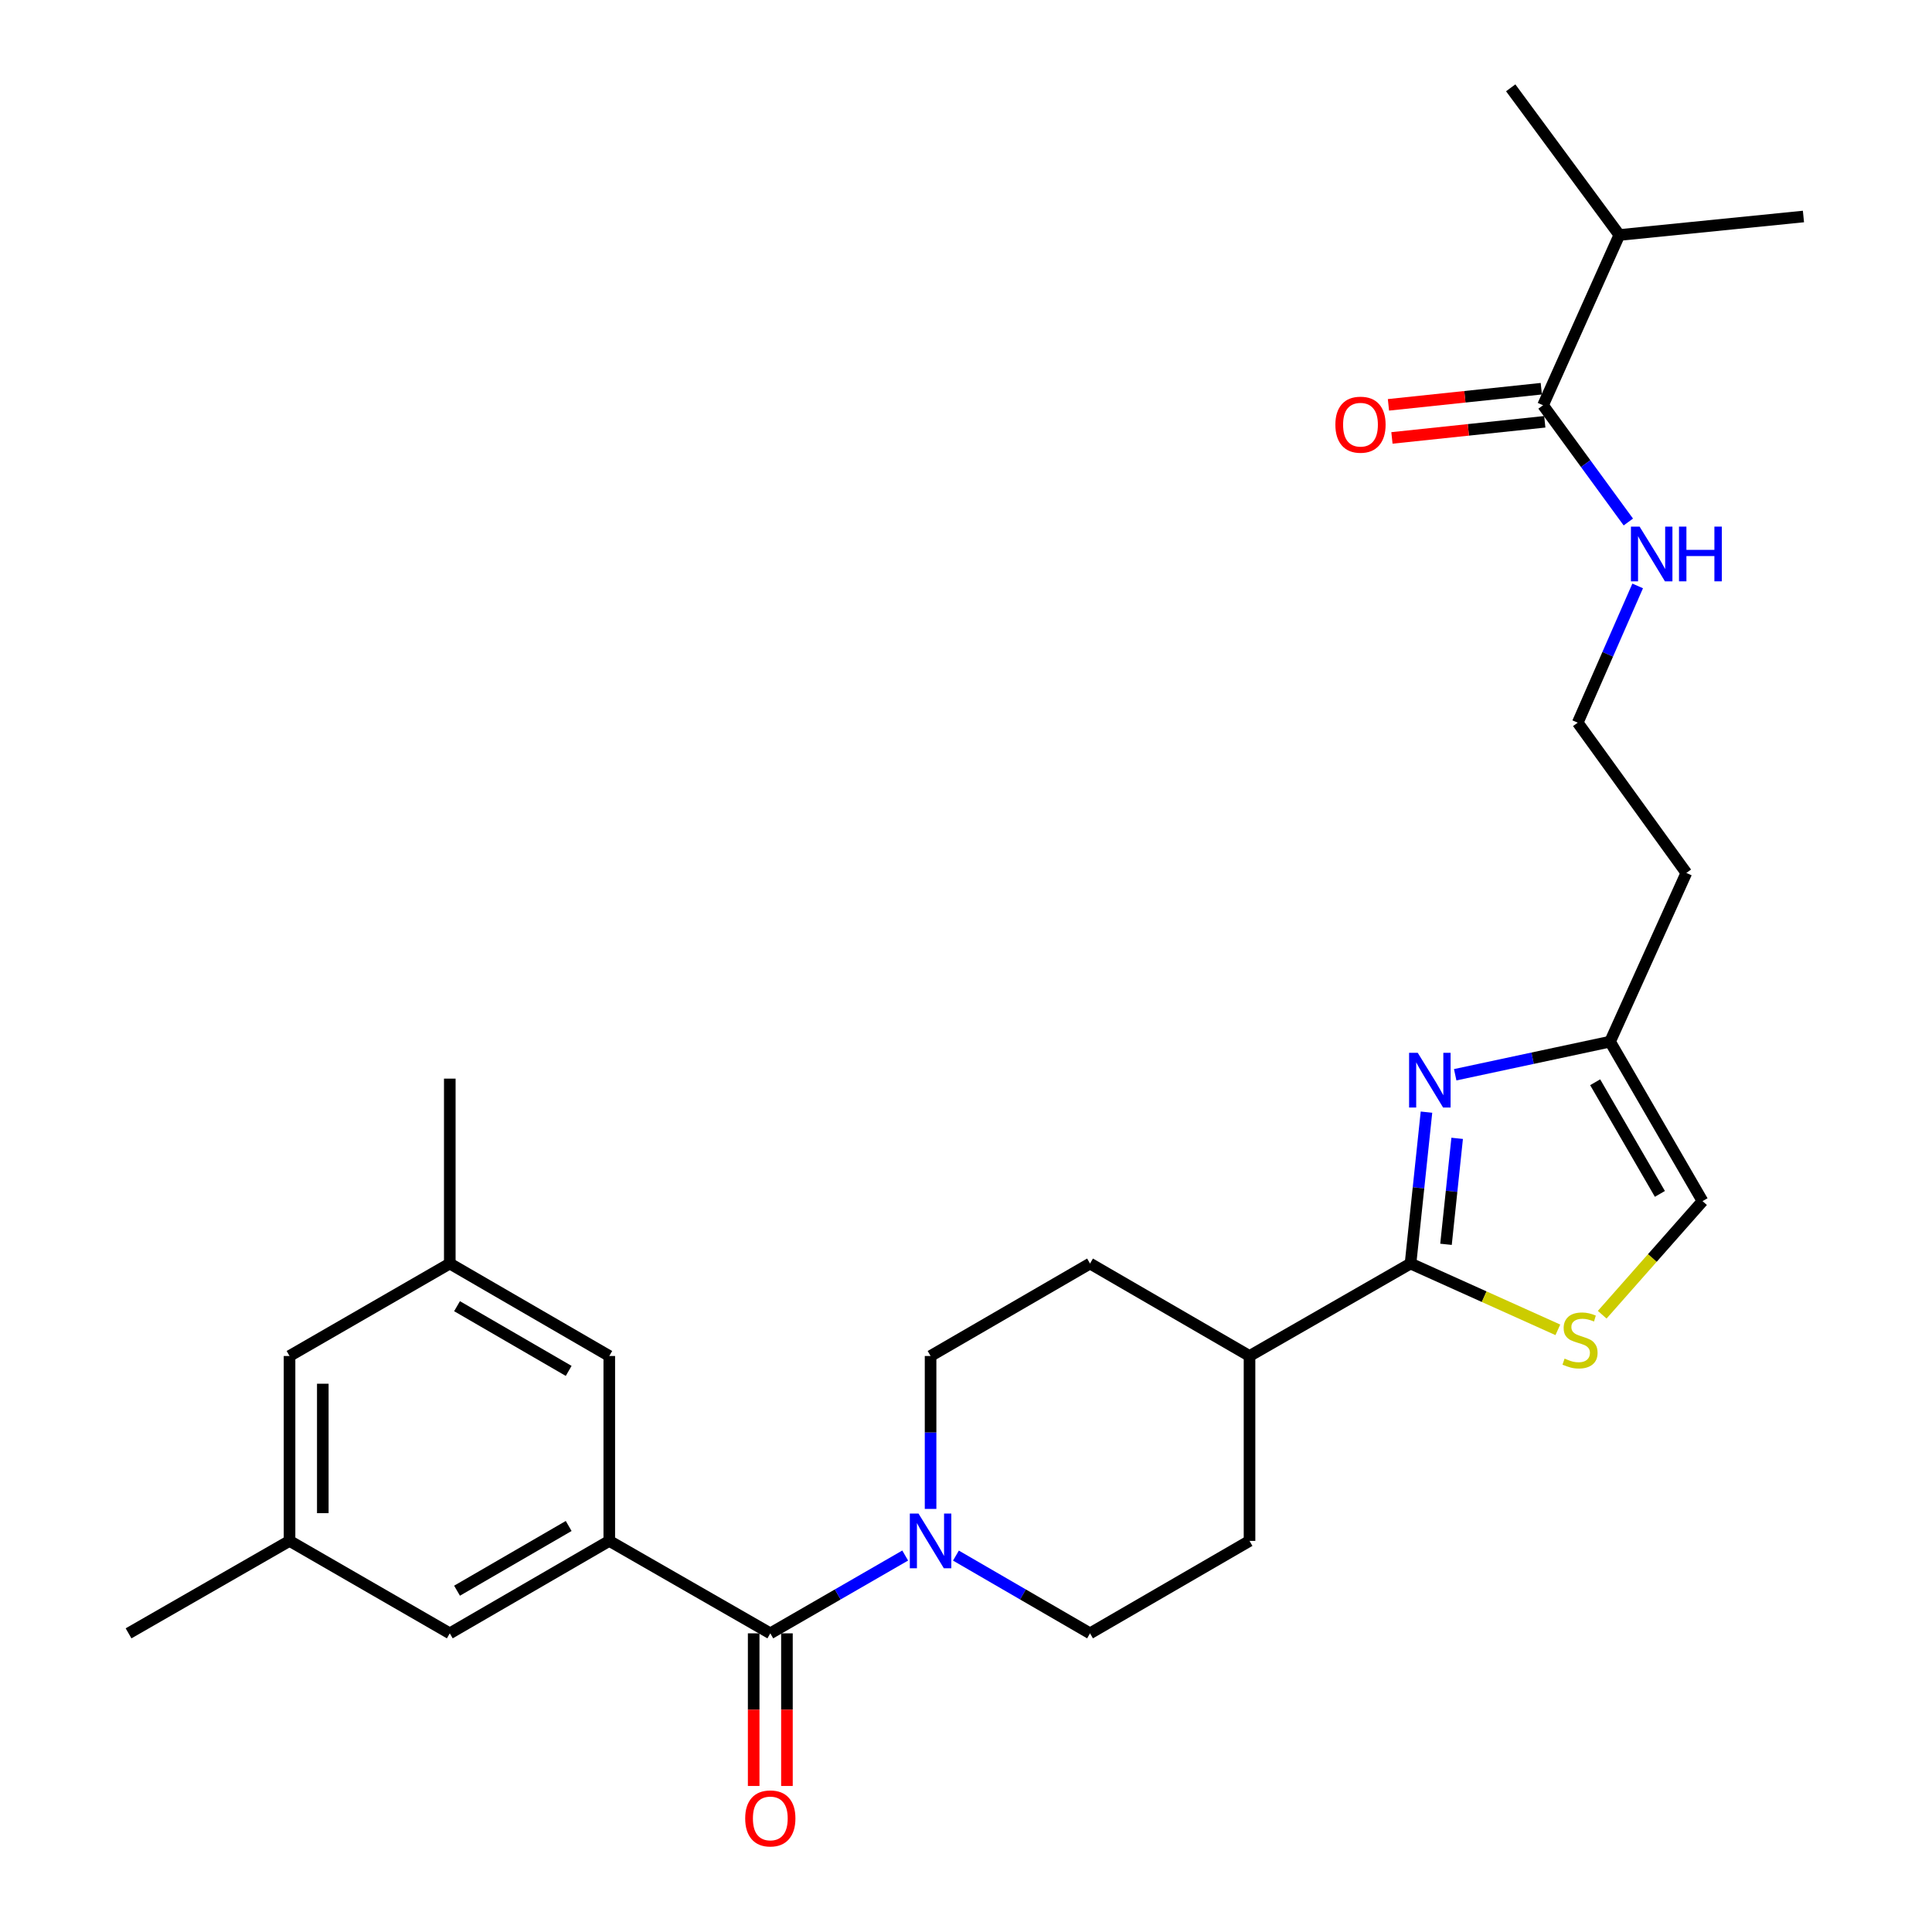 <?xml version='1.0' encoding='iso-8859-1'?>
<svg version='1.1' baseProfile='full'
              xmlns='http://www.w3.org/2000/svg'
                      xmlns:rdkit='http://www.rdkit.org/xml'
                      xmlns:xlink='http://www.w3.org/1999/xlink'
                  xml:space='preserve'
width='1000px' height='1000px' viewBox='0 0 1000 1000'>
<!-- END OF HEADER -->
<rect style='opacity:1.0;fill:#FFFFFF;stroke:none' width='1000' height='1000' x='0' y='0'> </rect>
<path class='bond-0' d='M 738.341,575.643 L 734.214,614.826' style='fill:none;fill-rule:evenodd;stroke:#0000FF;stroke-width:6px;stroke-linecap:butt;stroke-linejoin:miter;stroke-opacity:1' />
<path class='bond-0' d='M 734.214,614.826 L 730.088,654.008' style='fill:none;fill-rule:evenodd;stroke:#000000;stroke-width:6px;stroke-linecap:butt;stroke-linejoin:miter;stroke-opacity:1' />
<path class='bond-0' d='M 754.225,589.201 L 751.336,616.629' style='fill:none;fill-rule:evenodd;stroke:#0000FF;stroke-width:6px;stroke-linecap:butt;stroke-linejoin:miter;stroke-opacity:1' />
<path class='bond-0' d='M 751.336,616.629 L 748.448,644.056' style='fill:none;fill-rule:evenodd;stroke:#000000;stroke-width:6px;stroke-linecap:butt;stroke-linejoin:miter;stroke-opacity:1' />
<path class='bond-5' d='M 753.208,556.292 L 793.288,547.723' style='fill:none;fill-rule:evenodd;stroke:#0000FF;stroke-width:6px;stroke-linecap:butt;stroke-linejoin:miter;stroke-opacity:1' />
<path class='bond-5' d='M 793.288,547.723 L 833.368,539.155' style='fill:none;fill-rule:evenodd;stroke:#000000;stroke-width:6px;stroke-linecap:butt;stroke-linejoin:miter;stroke-opacity:1' />
<path class='bond-4' d='M 730.088,654.008 L 768.214,671.165' style='fill:none;fill-rule:evenodd;stroke:#000000;stroke-width:6px;stroke-linecap:butt;stroke-linejoin:miter;stroke-opacity:1' />
<path class='bond-4' d='M 768.214,671.165 L 806.34,688.322' style='fill:none;fill-rule:evenodd;stroke:#CCCC00;stroke-width:6px;stroke-linecap:butt;stroke-linejoin:miter;stroke-opacity:1' />
<path class='bond-8' d='M 730.088,654.008 L 646.751,701.86' style='fill:none;fill-rule:evenodd;stroke:#000000;stroke-width:6px;stroke-linecap:butt;stroke-linejoin:miter;stroke-opacity:1' />
<path class='bond-1' d='M 398.71,845.416 L 433.62,825.278' style='fill:none;fill-rule:evenodd;stroke:#000000;stroke-width:6px;stroke-linecap:butt;stroke-linejoin:miter;stroke-opacity:1' />
<path class='bond-1' d='M 433.62,825.278 L 468.53,805.141' style='fill:none;fill-rule:evenodd;stroke:#0000FF;stroke-width:6px;stroke-linecap:butt;stroke-linejoin:miter;stroke-opacity:1' />
<path class='bond-2' d='M 398.71,845.416 L 315.363,797.564' style='fill:none;fill-rule:evenodd;stroke:#000000;stroke-width:6px;stroke-linecap:butt;stroke-linejoin:miter;stroke-opacity:1' />
<path class='bond-11' d='M 390.102,845.416 L 390.102,884.917' style='fill:none;fill-rule:evenodd;stroke:#000000;stroke-width:6px;stroke-linecap:butt;stroke-linejoin:miter;stroke-opacity:1' />
<path class='bond-11' d='M 390.102,884.917 L 390.102,924.417' style='fill:none;fill-rule:evenodd;stroke:#FF0000;stroke-width:6px;stroke-linecap:butt;stroke-linejoin:miter;stroke-opacity:1' />
<path class='bond-11' d='M 407.318,845.416 L 407.318,884.917' style='fill:none;fill-rule:evenodd;stroke:#000000;stroke-width:6px;stroke-linecap:butt;stroke-linejoin:miter;stroke-opacity:1' />
<path class='bond-11' d='M 407.318,884.917 L 407.318,924.417' style='fill:none;fill-rule:evenodd;stroke:#FF0000;stroke-width:6px;stroke-linecap:butt;stroke-linejoin:miter;stroke-opacity:1' />
<path class='bond-9' d='M 315.363,797.564 L 232.81,845.416' style='fill:none;fill-rule:evenodd;stroke:#000000;stroke-width:6px;stroke-linecap:butt;stroke-linejoin:miter;stroke-opacity:1' />
<path class='bond-9' d='M 294.346,789.847 L 236.559,823.344' style='fill:none;fill-rule:evenodd;stroke:#000000;stroke-width:6px;stroke-linecap:butt;stroke-linejoin:miter;stroke-opacity:1' />
<path class='bond-10' d='M 315.363,797.564 L 315.363,701.86' style='fill:none;fill-rule:evenodd;stroke:#000000;stroke-width:6px;stroke-linecap:butt;stroke-linejoin:miter;stroke-opacity:1' />
<path class='bond-3' d='M 494.79,805.174 L 529.494,825.295' style='fill:none;fill-rule:evenodd;stroke:#0000FF;stroke-width:6px;stroke-linecap:butt;stroke-linejoin:miter;stroke-opacity:1' />
<path class='bond-3' d='M 529.494,825.295 L 564.198,845.416' style='fill:none;fill-rule:evenodd;stroke:#000000;stroke-width:6px;stroke-linecap:butt;stroke-linejoin:miter;stroke-opacity:1' />
<path class='bond-29' d='M 481.664,781.012 L 481.664,741.436' style='fill:none;fill-rule:evenodd;stroke:#0000FF;stroke-width:6px;stroke-linecap:butt;stroke-linejoin:miter;stroke-opacity:1' />
<path class='bond-29' d='M 481.664,741.436 L 481.664,701.86' style='fill:none;fill-rule:evenodd;stroke:#000000;stroke-width:6px;stroke-linecap:butt;stroke-linejoin:miter;stroke-opacity:1' />
<path class='bond-28' d='M 829.299,680.5 L 855.264,651.104' style='fill:none;fill-rule:evenodd;stroke:#CCCC00;stroke-width:6px;stroke-linecap:butt;stroke-linejoin:miter;stroke-opacity:1' />
<path class='bond-28' d='M 855.264,651.104 L 881.229,621.708' style='fill:none;fill-rule:evenodd;stroke:#000000;stroke-width:6px;stroke-linecap:butt;stroke-linejoin:miter;stroke-opacity:1' />
<path class='bond-7' d='M 833.368,539.155 L 881.229,621.708' style='fill:none;fill-rule:evenodd;stroke:#000000;stroke-width:6px;stroke-linecap:butt;stroke-linejoin:miter;stroke-opacity:1' />
<path class='bond-7' d='M 825.653,560.173 L 859.156,617.96' style='fill:none;fill-rule:evenodd;stroke:#000000;stroke-width:6px;stroke-linecap:butt;stroke-linejoin:miter;stroke-opacity:1' />
<path class='bond-22' d='M 833.368,539.155 L 872.851,451.829' style='fill:none;fill-rule:evenodd;stroke:#000000;stroke-width:6px;stroke-linecap:butt;stroke-linejoin:miter;stroke-opacity:1' />
<path class='bond-6' d='M 798.677,209.757 L 820.75,239.973' style='fill:none;fill-rule:evenodd;stroke:#000000;stroke-width:6px;stroke-linecap:butt;stroke-linejoin:miter;stroke-opacity:1' />
<path class='bond-6' d='M 820.75,239.973 L 842.823,270.19' style='fill:none;fill-rule:evenodd;stroke:#0000FF;stroke-width:6px;stroke-linecap:butt;stroke-linejoin:miter;stroke-opacity:1' />
<path class='bond-14' d='M 797.773,201.196 L 758.216,205.372' style='fill:none;fill-rule:evenodd;stroke:#000000;stroke-width:6px;stroke-linecap:butt;stroke-linejoin:miter;stroke-opacity:1' />
<path class='bond-14' d='M 758.216,205.372 L 718.659,209.549' style='fill:none;fill-rule:evenodd;stroke:#FF0000;stroke-width:6px;stroke-linecap:butt;stroke-linejoin:miter;stroke-opacity:1' />
<path class='bond-14' d='M 799.58,218.317 L 760.023,222.494' style='fill:none;fill-rule:evenodd;stroke:#000000;stroke-width:6px;stroke-linecap:butt;stroke-linejoin:miter;stroke-opacity:1' />
<path class='bond-14' d='M 760.023,222.494 L 720.466,226.67' style='fill:none;fill-rule:evenodd;stroke:#FF0000;stroke-width:6px;stroke-linecap:butt;stroke-linejoin:miter;stroke-opacity:1' />
<path class='bond-21' d='M 798.677,209.757 L 838.169,121.628' style='fill:none;fill-rule:evenodd;stroke:#000000;stroke-width:6px;stroke-linecap:butt;stroke-linejoin:miter;stroke-opacity:1' />
<path class='bond-18' d='M 646.751,701.86 L 564.198,654.008' style='fill:none;fill-rule:evenodd;stroke:#000000;stroke-width:6px;stroke-linecap:butt;stroke-linejoin:miter;stroke-opacity:1' />
<path class='bond-19' d='M 646.751,701.86 L 646.751,797.564' style='fill:none;fill-rule:evenodd;stroke:#000000;stroke-width:6px;stroke-linecap:butt;stroke-linejoin:miter;stroke-opacity:1' />
<path class='bond-15' d='M 232.81,845.416 L 149.865,797.564' style='fill:none;fill-rule:evenodd;stroke:#000000;stroke-width:6px;stroke-linecap:butt;stroke-linejoin:miter;stroke-opacity:1' />
<path class='bond-16' d='M 315.363,701.86 L 232.81,654.008' style='fill:none;fill-rule:evenodd;stroke:#000000;stroke-width:6px;stroke-linecap:butt;stroke-linejoin:miter;stroke-opacity:1' />
<path class='bond-16' d='M 294.346,709.577 L 236.559,676.081' style='fill:none;fill-rule:evenodd;stroke:#000000;stroke-width:6px;stroke-linecap:butt;stroke-linejoin:miter;stroke-opacity:1' />
<path class='bond-12' d='M 481.664,701.86 L 564.198,654.008' style='fill:none;fill-rule:evenodd;stroke:#000000;stroke-width:6px;stroke-linecap:butt;stroke-linejoin:miter;stroke-opacity:1' />
<path class='bond-13' d='M 564.198,845.416 L 646.751,797.564' style='fill:none;fill-rule:evenodd;stroke:#000000;stroke-width:6px;stroke-linecap:butt;stroke-linejoin:miter;stroke-opacity:1' />
<path class='bond-24' d='M 149.865,797.564 L 66.538,845.416' style='fill:none;fill-rule:evenodd;stroke:#000000;stroke-width:6px;stroke-linecap:butt;stroke-linejoin:miter;stroke-opacity:1' />
<path class='bond-30' d='M 149.865,797.564 L 149.865,701.86' style='fill:none;fill-rule:evenodd;stroke:#000000;stroke-width:6px;stroke-linecap:butt;stroke-linejoin:miter;stroke-opacity:1' />
<path class='bond-30' d='M 167.082,783.209 L 167.082,716.216' style='fill:none;fill-rule:evenodd;stroke:#000000;stroke-width:6px;stroke-linecap:butt;stroke-linejoin:miter;stroke-opacity:1' />
<path class='bond-20' d='M 232.81,654.008 L 149.865,701.86' style='fill:none;fill-rule:evenodd;stroke:#000000;stroke-width:6px;stroke-linecap:butt;stroke-linejoin:miter;stroke-opacity:1' />
<path class='bond-25' d='M 232.81,654.008 L 232.81,558.294' style='fill:none;fill-rule:evenodd;stroke:#000000;stroke-width:6px;stroke-linecap:butt;stroke-linejoin:miter;stroke-opacity:1' />
<path class='bond-17' d='M 847.656,303.277 L 832.143,338.668' style='fill:none;fill-rule:evenodd;stroke:#0000FF;stroke-width:6px;stroke-linecap:butt;stroke-linejoin:miter;stroke-opacity:1' />
<path class='bond-17' d='M 832.143,338.668 L 816.629,374.059' style='fill:none;fill-rule:evenodd;stroke:#000000;stroke-width:6px;stroke-linecap:butt;stroke-linejoin:miter;stroke-opacity:1' />
<path class='bond-26' d='M 838.169,121.628 L 781.938,45.455' style='fill:none;fill-rule:evenodd;stroke:#000000;stroke-width:6px;stroke-linecap:butt;stroke-linejoin:miter;stroke-opacity:1' />
<path class='bond-27' d='M 838.169,121.628 L 933.462,112.063' style='fill:none;fill-rule:evenodd;stroke:#000000;stroke-width:6px;stroke-linecap:butt;stroke-linejoin:miter;stroke-opacity:1' />
<path class='bond-23' d='M 872.851,451.829 L 816.629,374.059' style='fill:none;fill-rule:evenodd;stroke:#000000;stroke-width:6px;stroke-linecap:butt;stroke-linejoin:miter;stroke-opacity:1' />
<path  class='atom-0' d='M 733.823 544.937
L 743.103 559.937
Q 744.023 561.417, 745.503 564.097
Q 746.983 566.777, 747.063 566.937
L 747.063 544.937
L 750.823 544.937
L 750.823 573.257
L 746.943 573.257
L 736.983 556.857
Q 735.823 554.937, 734.583 552.737
Q 733.383 550.537, 733.023 549.857
L 733.023 573.257
L 729.343 573.257
L 729.343 544.937
L 733.823 544.937
' fill='#0000FF'/>
<path  class='atom-4' d='M 475.404 783.404
L 484.684 798.404
Q 485.604 799.884, 487.084 802.564
Q 488.564 805.244, 488.644 805.404
L 488.644 783.404
L 492.404 783.404
L 492.404 811.724
L 488.524 811.724
L 478.564 795.324
Q 477.404 793.404, 476.164 791.204
Q 474.964 789.004, 474.604 788.324
L 474.604 811.724
L 470.924 811.724
L 470.924 783.404
L 475.404 783.404
' fill='#0000FF'/>
<path  class='atom-5' d='M 809.825 703.211
Q 810.145 703.331, 811.465 703.891
Q 812.785 704.451, 814.225 704.811
Q 815.705 705.131, 817.145 705.131
Q 819.825 705.131, 821.385 703.851
Q 822.945 702.531, 822.945 700.251
Q 822.945 698.691, 822.145 697.731
Q 821.385 696.771, 820.185 696.251
Q 818.985 695.731, 816.985 695.131
Q 814.465 694.371, 812.945 693.651
Q 811.465 692.931, 810.385 691.411
Q 809.345 689.891, 809.345 687.331
Q 809.345 683.771, 811.745 681.571
Q 814.185 679.371, 818.985 679.371
Q 822.265 679.371, 825.985 680.931
L 825.065 684.011
Q 821.665 682.611, 819.105 682.611
Q 816.345 682.611, 814.825 683.771
Q 813.305 684.891, 813.345 686.851
Q 813.345 688.371, 814.105 689.291
Q 814.905 690.211, 816.025 690.731
Q 817.185 691.251, 819.105 691.851
Q 821.665 692.651, 823.185 693.451
Q 824.705 694.251, 825.785 695.891
Q 826.905 697.491, 826.905 700.251
Q 826.905 704.171, 824.265 706.291
Q 821.665 708.371, 817.305 708.371
Q 814.785 708.371, 812.865 707.811
Q 810.985 707.291, 808.745 706.371
L 809.825 703.211
' fill='#CCCC00'/>
<path  class='atom-12' d='M 385.71 941.21
Q 385.71 934.41, 389.07 930.61
Q 392.43 926.81, 398.71 926.81
Q 404.99 926.81, 408.35 930.61
Q 411.71 934.41, 411.71 941.21
Q 411.71 948.09, 408.31 952.01
Q 404.91 955.89, 398.71 955.89
Q 392.47 955.89, 389.07 952.01
Q 385.71 948.13, 385.71 941.21
M 398.71 952.69
Q 403.03 952.69, 405.35 949.81
Q 407.71 946.89, 407.71 941.21
Q 407.71 935.65, 405.35 932.85
Q 403.03 930.01, 398.71 930.01
Q 394.39 930.01, 392.03 932.81
Q 389.71 935.61, 389.71 941.21
Q 389.71 946.93, 392.03 949.81
Q 394.39 952.69, 398.71 952.69
' fill='#FF0000'/>
<path  class='atom-15' d='M 691.187 219.813
Q 691.187 213.013, 694.547 209.213
Q 697.907 205.413, 704.187 205.413
Q 710.467 205.413, 713.827 209.213
Q 717.187 213.013, 717.187 219.813
Q 717.187 226.693, 713.787 230.613
Q 710.387 234.493, 704.187 234.493
Q 697.947 234.493, 694.547 230.613
Q 691.187 226.733, 691.187 219.813
M 704.187 231.293
Q 708.507 231.293, 710.827 228.413
Q 713.187 225.493, 713.187 219.813
Q 713.187 214.253, 710.827 211.453
Q 708.507 208.613, 704.187 208.613
Q 699.867 208.613, 697.507 211.413
Q 695.187 214.213, 695.187 219.813
Q 695.187 225.533, 697.507 228.413
Q 699.867 231.293, 704.187 231.293
' fill='#FF0000'/>
<path  class='atom-18' d='M 848.647 272.573
L 857.927 287.573
Q 858.847 289.053, 860.327 291.733
Q 861.807 294.413, 861.887 294.573
L 861.887 272.573
L 865.647 272.573
L 865.647 300.893
L 861.767 300.893
L 851.807 284.493
Q 850.647 282.573, 849.407 280.373
Q 848.207 278.173, 847.847 277.493
L 847.847 300.893
L 844.167 300.893
L 844.167 272.573
L 848.647 272.573
' fill='#0000FF'/>
<path  class='atom-18' d='M 869.047 272.573
L 872.887 272.573
L 872.887 284.613
L 887.367 284.613
L 887.367 272.573
L 891.207 272.573
L 891.207 300.893
L 887.367 300.893
L 887.367 287.813
L 872.887 287.813
L 872.887 300.893
L 869.047 300.893
L 869.047 272.573
' fill='#0000FF'/>
</svg>
